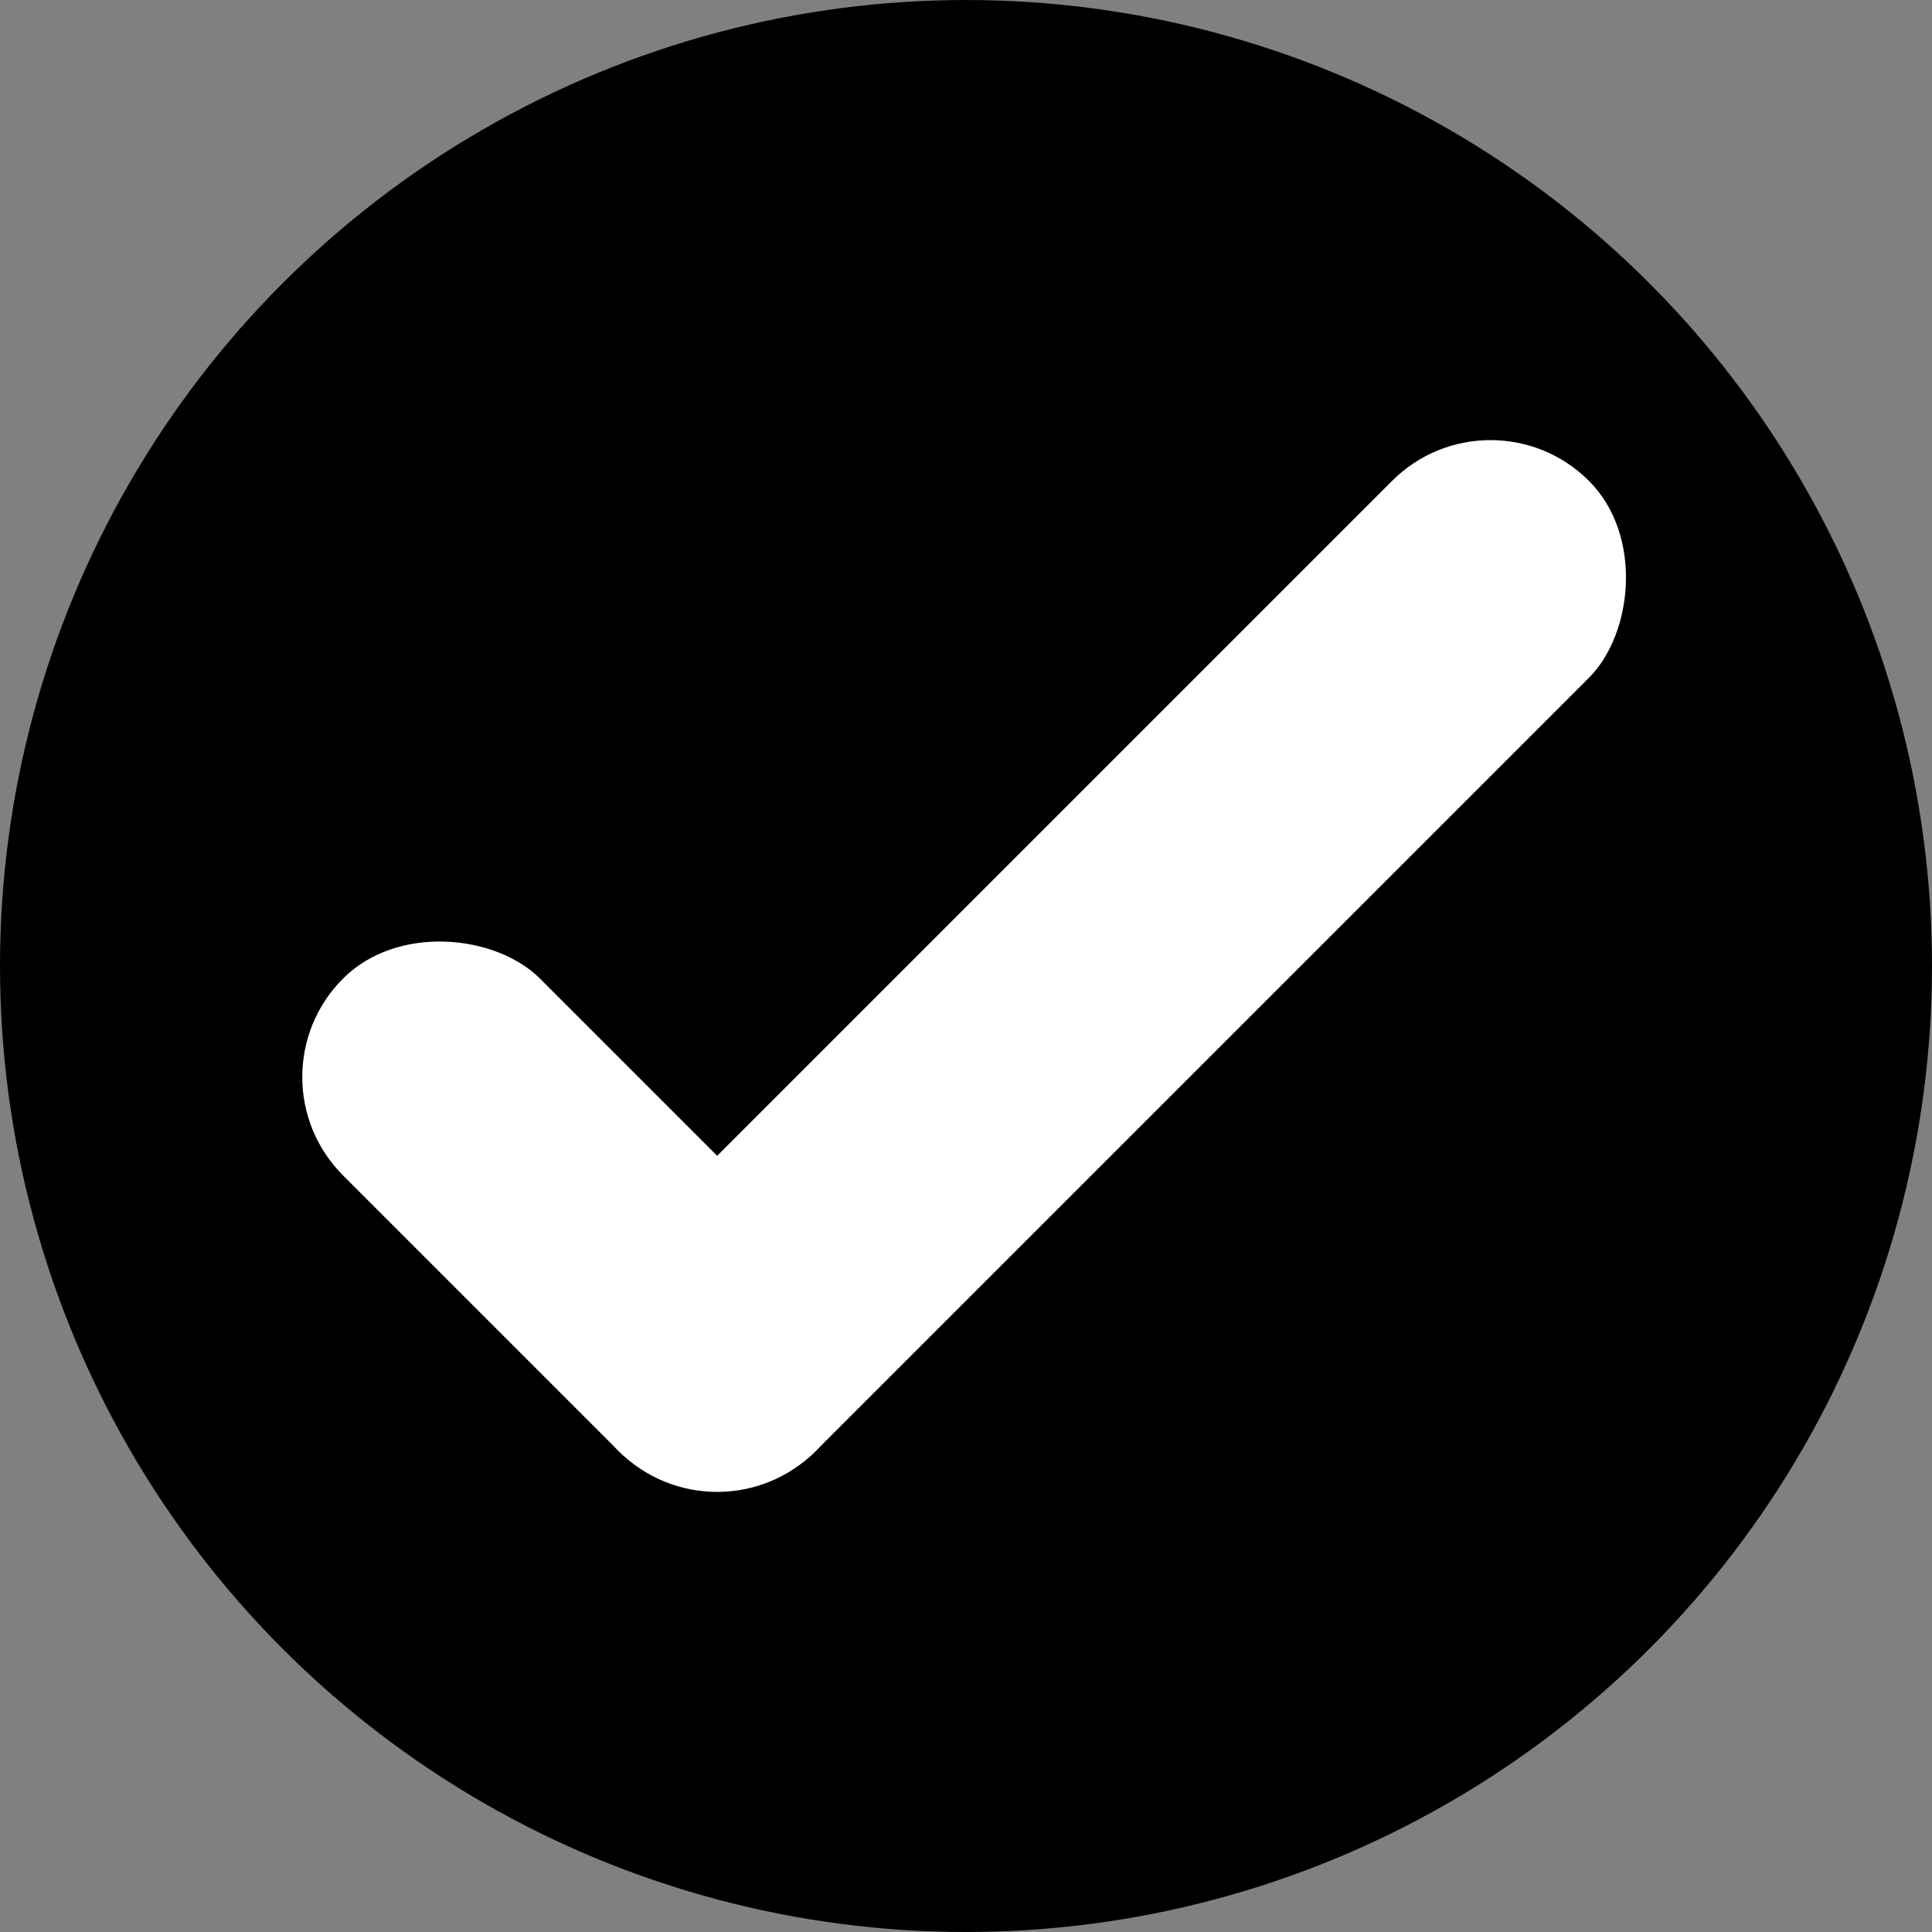 <?xml version="1.0" encoding="UTF-8" standalone="no"?>
<!-- Created with Inkscape (http://www.inkscape.org/) -->

<svg
   width="144.185mm"
   height="144.185mm"
   viewBox="0 0 144.185 144.185"
   version="1.1"
   id="svg5"
   xmlns:inkscape="http://www.inkscape.org/namespaces/inkscape"
   xmlns:sodipodi="http://sodipodi.sourceforge.net/DTD/sodipodi-0.dtd"
   xmlns="http://www.w3.org/2000/svg"
   xmlns:svg="http://www.w3.org/2000/svg">
  <rect x="0" y="0" width="144.185" height="144.185" fill="#808080" stroke="none"/>
  <sodipodi:namedview
     id="namedview7"
     pagecolor="#ffffff"
     bordercolor="#cccccc"
     borderopacity="1"
     inkscape:showpageshadow="0"
     inkscape:pageopacity="1"
     inkscape:pagecheckerboard="0"
     inkscape:deskcolor="#d1d1d1"
     inkscape:document-units="mm"
     showgrid="false" />
  <defs
     id="defs2" />
  <g
     inkscape:label="Layer 1"
     inkscape:groupmode="layer"
     id="layer1"
     transform="translate(-22.38,-46.163)">
    <g
       id="g1070">
      <circle
         style="fill:#000000;stroke-width:1;stroke-linecap:round;paint-order:stroke fill markers"
         id="path398"
         cx="94.472"
         cy="118.256"
         r="72.092" />
      <g
         id="g510"
         transform="translate(-0.24,4.731)"
         style="fill:#ffffff">
        <rect
           style="fill:#ffffff;stroke-width:0.698;stroke-linecap:round;paint-order:stroke fill markers"
           id="rect452"
           width="20.779"
           height="49.876"
           x="-57.228"
           y="115.034"
           ry="10.389"
           transform="rotate(-45)" />
        <rect
           style="fill:#ffffff;stroke-width:1;stroke-linecap:round;paint-order:stroke fill markers"
           id="rect454"
           width="20.779"
           height="102.4"
           x="144.131"
           y="-45.172"
           ry="10.389"
           transform="rotate(45)" />
      </g>
    </g>
  </g>
</svg>
